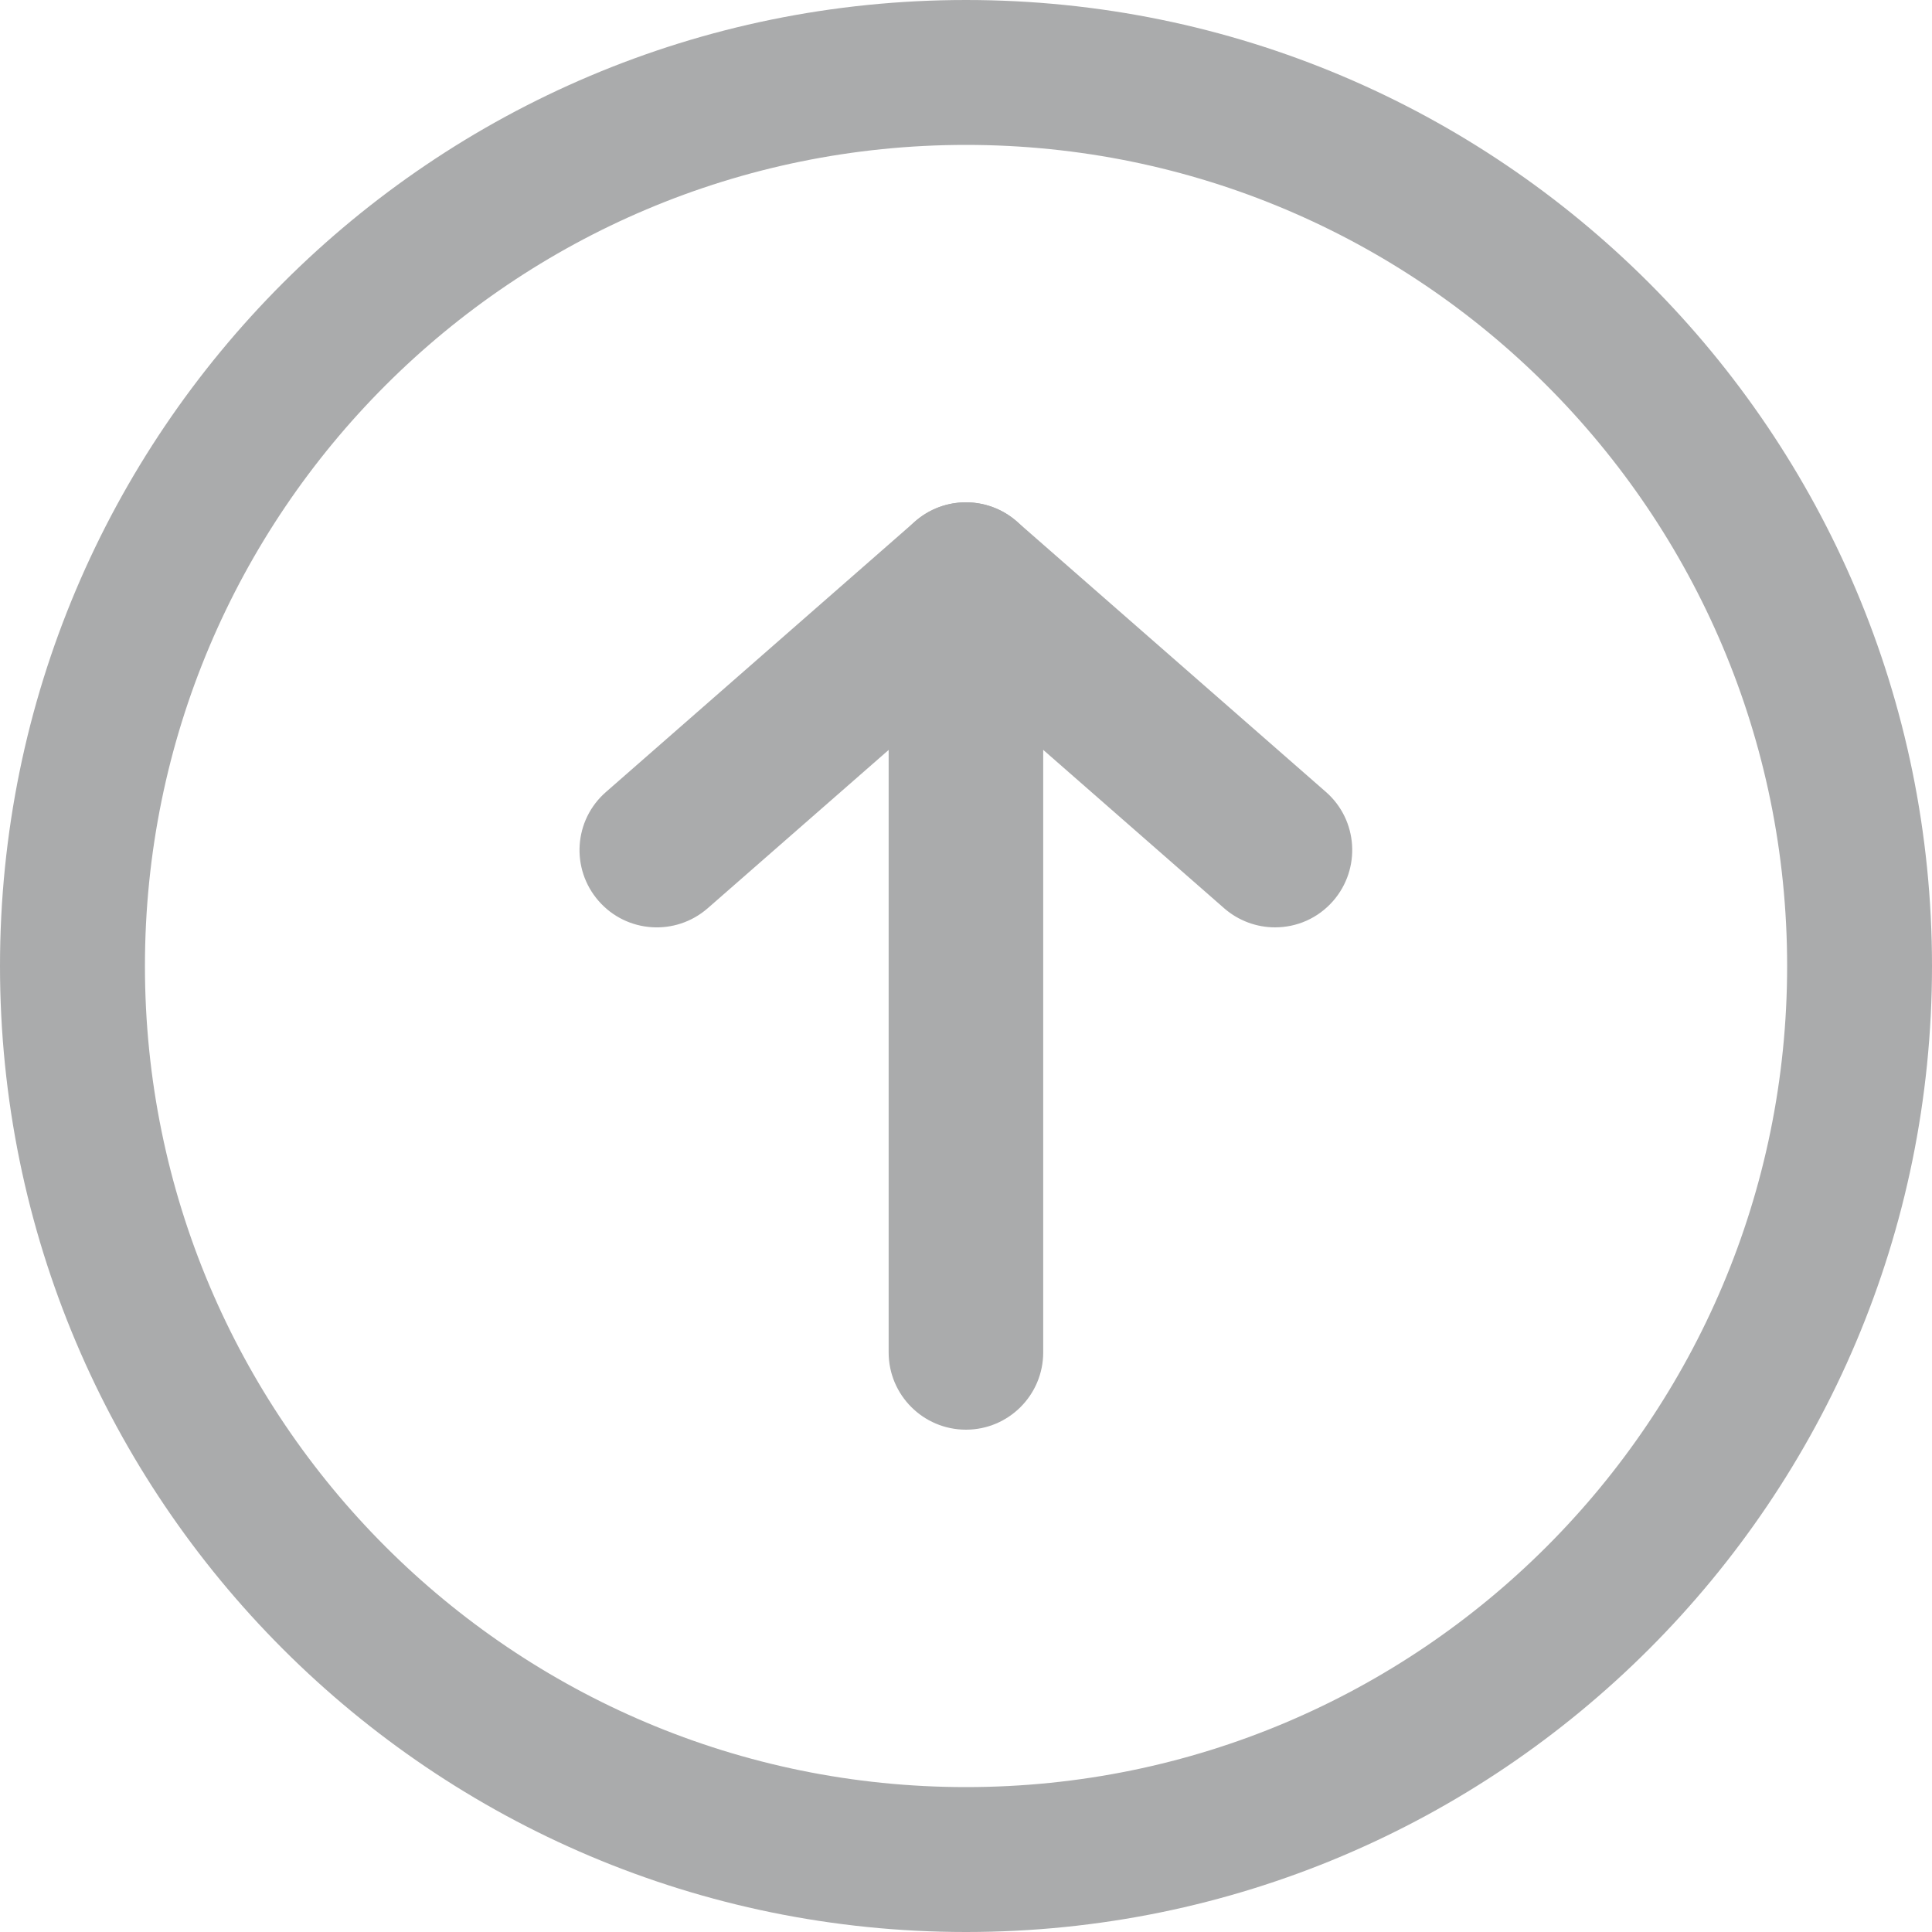 <?xml version="1.0" encoding="utf-8"?>
<!-- Generator: Adobe Illustrator 16.2.0, SVG Export Plug-In . SVG Version: 6.00 Build 0)  -->
<!DOCTYPE svg PUBLIC "-//W3C//DTD SVG 1.1//EN" "http://www.w3.org/Graphics/SVG/1.1/DTD/svg11.dtd">
<svg version="1.1" id="Слой_1" xmlns="http://www.w3.org/2000/svg" xmlns:xlink="http://www.w3.org/1999/xlink" x="0px" y="0px"
	 width="55px" height="55px" viewBox="0 0 55 55" enable-background="new 0 0 55 55" xml:space="preserve">
<path fill="#AAABAC" d="M27.5,0C12.313,0,0,12.312,0,27.5S12.313,55,27.5,55C42.688,55,55,42.688,55,27.5S42.688,0,27.5,0z
	 M27.501,50.875C14.592,50.875,4.126,40.41,4.126,27.5S14.592,4.125,27.501,4.125c12.91,0,23.375,10.465,23.375,23.375
	S40.411,50.875,27.501,50.875z"/>
<g>
	<g>
		<g>
			<g>
				<g>
					<path fill="#AAABAC" d="M36.297,26.4c-0.511,0-1.031-0.18-1.448-0.544L27.5,19.423l-7.353,6.433
						c-0.918,0.8-2.305,0.708-3.105-0.207c-0.8-0.916-0.708-2.304,0.209-3.103l8.798-7.701c0.829-0.726,2.066-0.725,2.895-0.002
						l8.803,7.703c0.913,0.8,1.001,2.188,0.204,3.103C37.516,26.146,36.914,26.4,36.297,26.4z"/>
					<path fill="#AAABAC" d="M27.499,40.7c-1.216,0-2.201-0.986-2.201-2.2v-22c0-1.214,0.984-2.2,2.201-2.2
						c1.214,0,2.199,0.986,2.199,2.2v22C29.698,39.714,28.713,40.7,27.499,40.7z"/>
				</g>
			</g>
		</g>
	</g>
</g>
</svg>
